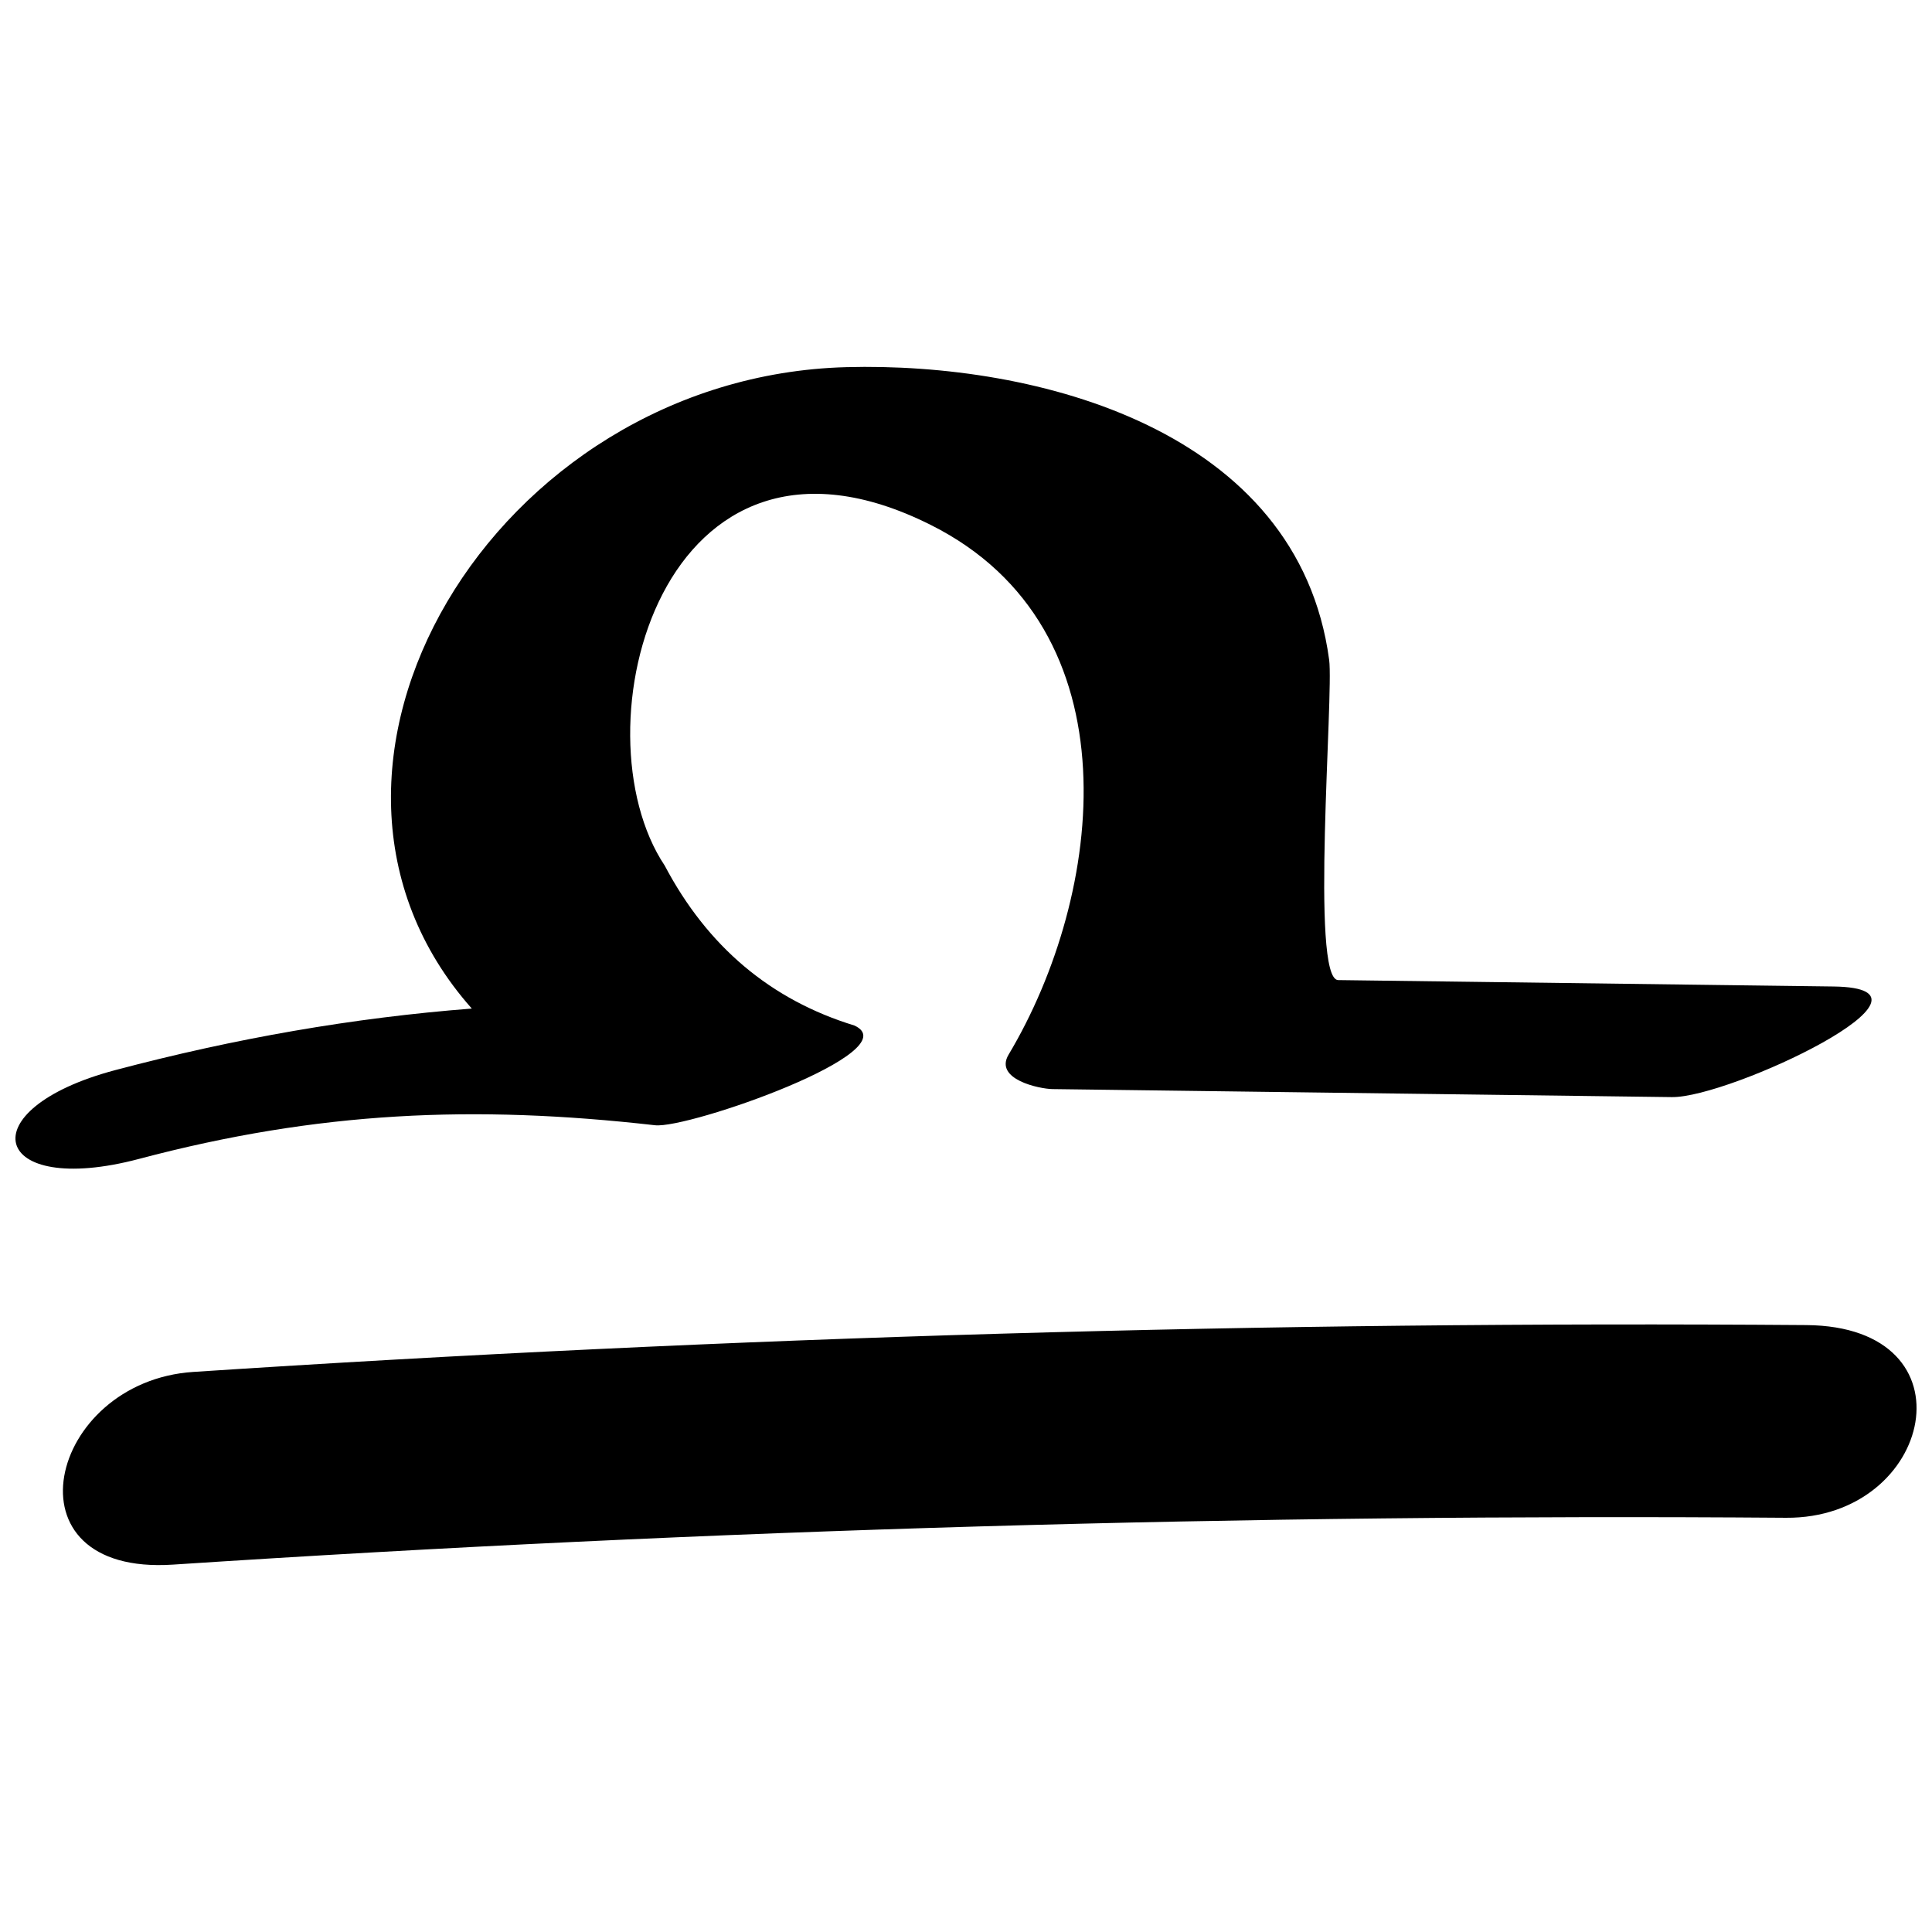 <?xml version="1.0" encoding="UTF-8"?>
<!-- Uploaded to: ICON Repo, www.iconrepo.com, Generator: ICON Repo Mixer Tools -->
<svg width="800px" height="800px" version="1.1" viewBox="144 144 512 512" xmlns="http://www.w3.org/2000/svg">
 <defs>
  <clipPath id="b">
   <path d="m160 494h491.9v65h-491.9z"/>
  </clipPath>
  <clipPath id="a">
   <path d="m148.09 241h491.91v213h-491.91z"/>
  </clipPath>
 </defs>
 <g>
  <g clip-path="url(#b)">
   <path d="m622.67 495.16c-142.67-1.082-285.08 3.055-427.45 12.414-38.496 2.531-50.906 54.062-5.379 51.066 142.37-9.355 284.78-13.492 427.45-12.414 39.031 0.297 50.637-50.723 5.379-51.066z"/>
  </g>
  <g clip-path="url(#a)">
   <path d="m422.96 432.62c54.703 0.707 109.4 1.418 164.1 2.125 15.328 0.199 76.777-28.871 42.852-29.312-43.758-0.566-87.523-1.137-131.28-1.699-7.449-0.102-1.152-75.629-2.394-84.879-8.207-61.066-77.488-78.906-127.94-77.555-93.418 2.508-155.56 106.55-99.266 169.98-31.48 2.441-62.711 7.891-94.465 16.305-39.27 10.41-32.926 33.926 6.301 23.531 47.523-12.598 88.758-14.352 136.72-8.914 8.801 1 67.57-19.617 52.844-26.426-22.195-6.801-38.945-20.922-50.266-42.363-24.035-36.031-0.883-126.05 70.465-90.316 54.906 27.5 45.898 98.164 20.656 140.39-3.914 6.547 8.164 9.09 11.672 9.137z"/>
  </g>
 </g>
</svg>